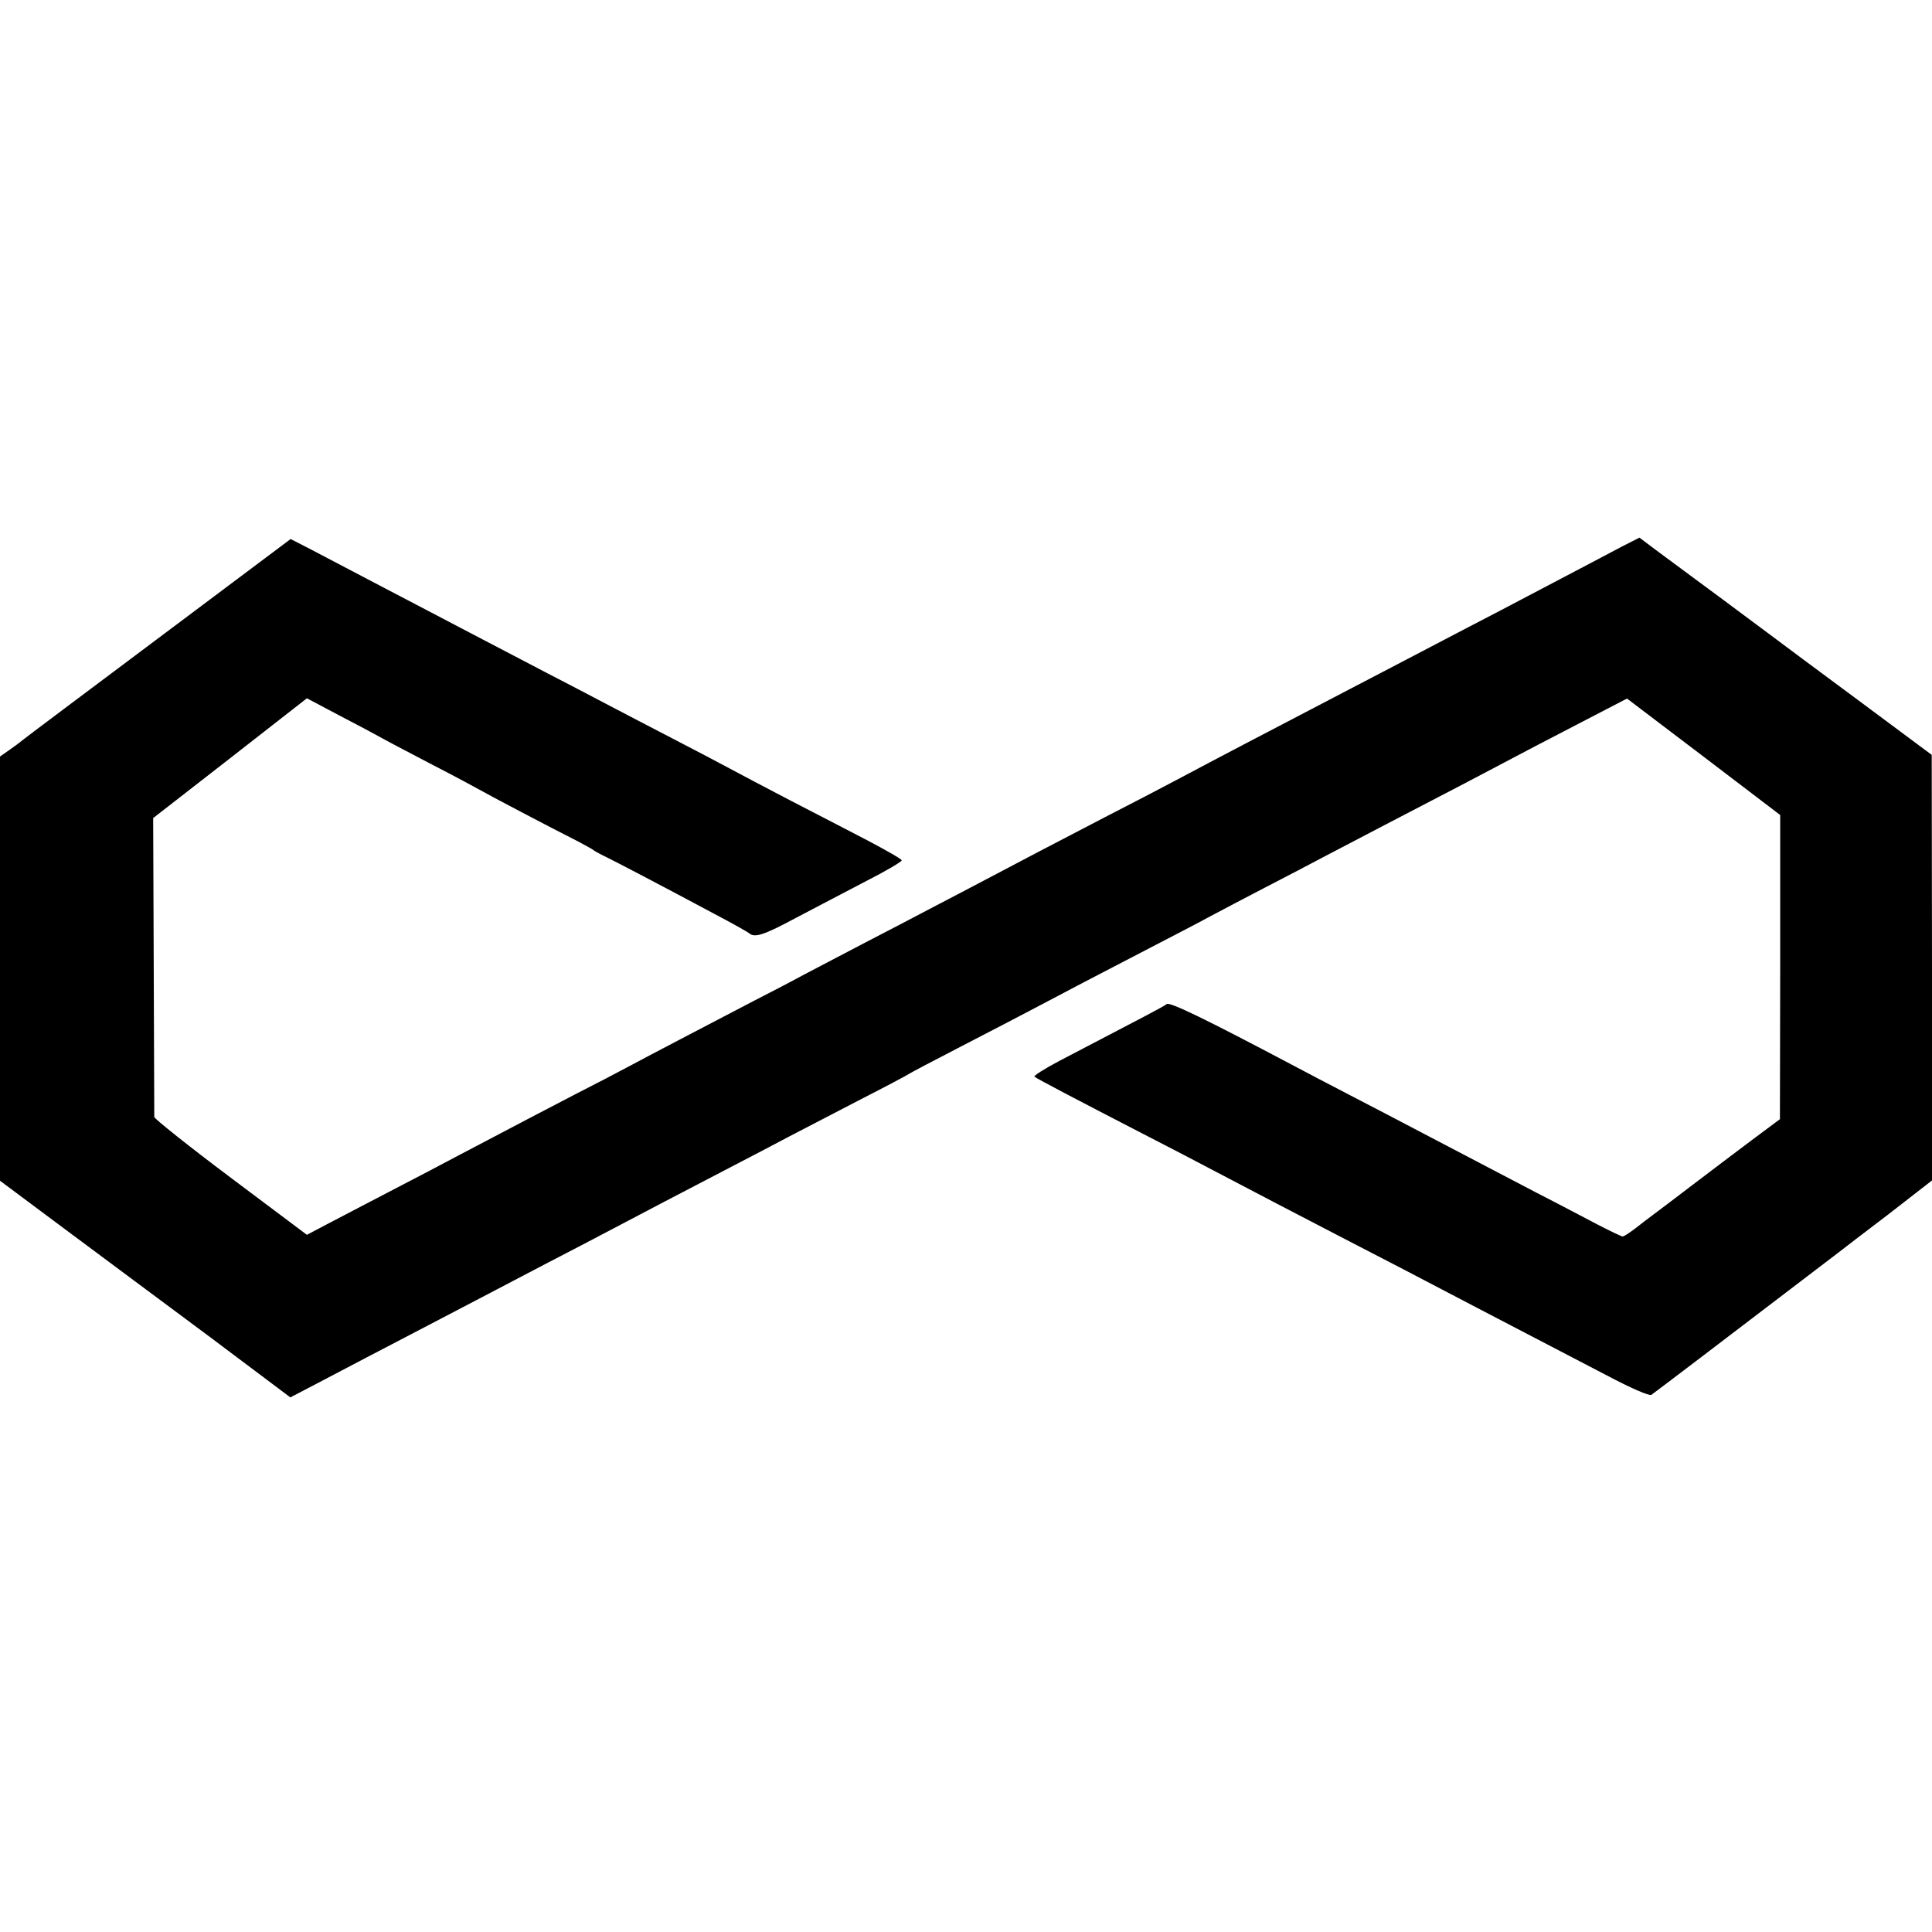 <?xml version="1.0" standalone="no"?>
<!DOCTYPE svg PUBLIC "-//W3C//DTD SVG 20010904//EN"
 "http://www.w3.org/TR/2001/REC-SVG-20010904/DTD/svg10.dtd">
<svg version="1.0" xmlns="http://www.w3.org/2000/svg"
 width="700pt" height="700pt" viewBox="0 0 700 700"
 preserveAspectRatio="xMidYMid meet">
<g transform="translate(0,700) scale(0.1,-0.1)"
fill="#000000" stroke="none">
<path d="M574 4688 c-263 -197 -486 -364 -494 -371 -8 -7 -30 -23 -47 -35
l-33 -23 0 -769 0 -768 232 -173 c128 -95 365 -272 527 -392 l293 -220 92 48
c50 26 132 69 181 95 50 26 153 80 230 120 77 40 176 92 220 115 44 23 139 73
210 110 72 37 175 91 230 120 110 58 247 130 430 225 66 34 161 84 210 110 50
26 167 87 260 135 94 48 175 91 180 95 6 4 91 49 190 100 99 51 212 110 250
130 92 49 266 140 440 230 77 40 172 89 210 110 39 21 129 68 200 105 72 37
171 89 220 115 50 26 149 78 220 115 224 116 378 197 440 230 33 18 143 75
245 128 l185 96 278 -211 277 -211 0 -551 -1 -551 -102 -76 c-56 -42 -154
-116 -217 -164 -63 -48 -126 -96 -140 -106 -14 -10 -42 -32 -64 -49 -21 -16
-42 -30 -47 -30 -4 0 -48 21 -96 46 -48 25 -144 76 -213 111 -220 115 -353
185 -445 233 -49 26 -153 80 -230 120 -77 40 -171 89 -210 110 -316 167 -447
231 -458 222 -11 -9 -65 -37 -389 -206 -53 -28 -94 -54 -90 -57 8 -7 147 -80
397 -209 88 -45 201 -104 250 -130 156 -82 315 -165 460 -240 142 -73 309
-160 490 -255 98 -51 180 -94 478 -249 87 -46 152 -74 160 -70 9 6 271 205
677 515 14 11 96 74 183 140 l157 122 0 771 -1 771 -269 200 c-149 110 -280
208 -292 217 -34 26 -343 255 -426 316 l-72 54 -63 -32 c-58 -31 -129 -68
-342 -180 -49 -26 -148 -78 -220 -115 -71 -37 -170 -89 -220 -115 -49 -26
-142 -74 -205 -107 -360 -188 -441 -230 -635 -333 -49 -26 -162 -85 -250 -130
-88 -46 -196 -102 -240 -125 -44 -23 -129 -68 -190 -100 -60 -32 -155 -81
-210 -110 -55 -29 -158 -83 -230 -120 -71 -37 -166 -87 -210 -110 -44 -24
-132 -70 -195 -102 -180 -94 -368 -192 -450 -236 -41 -22 -131 -69 -200 -104
-117 -61 -177 -92 -420 -220 -52 -28 -165 -87 -250 -131 -85 -44 -187 -98
-226 -118 l-72 -38 -276 207 c-152 114 -276 213 -277 220 0 6 -1 253 -2 547
l-2 536 279 217 278 217 117 -62 c64 -33 135 -71 158 -84 23 -13 104 -55 180
-95 76 -39 152 -80 168 -89 29 -17 259 -138 360 -189 28 -15 52 -28 55 -31 3
-3 25 -15 50 -27 42 -21 154 -79 405 -213 55 -29 104 -57 109 -61 20 -18 54
-7 171 56 66 35 180 94 252 132 73 37 132 72 130 76 -1 5 -56 36 -122 71 -66
34 -192 100 -280 145 -88 46 -187 98 -220 116 -33 18 -123 65 -200 105 -77 40
-185 96 -240 125 -55 29 -158 83 -230 120 -71 37 -170 89 -220 115 -49 26
-144 75 -210 110 -109 57 -201 105 -416 218 l-76 39 -479 -359z"/>
</g>
</svg>
